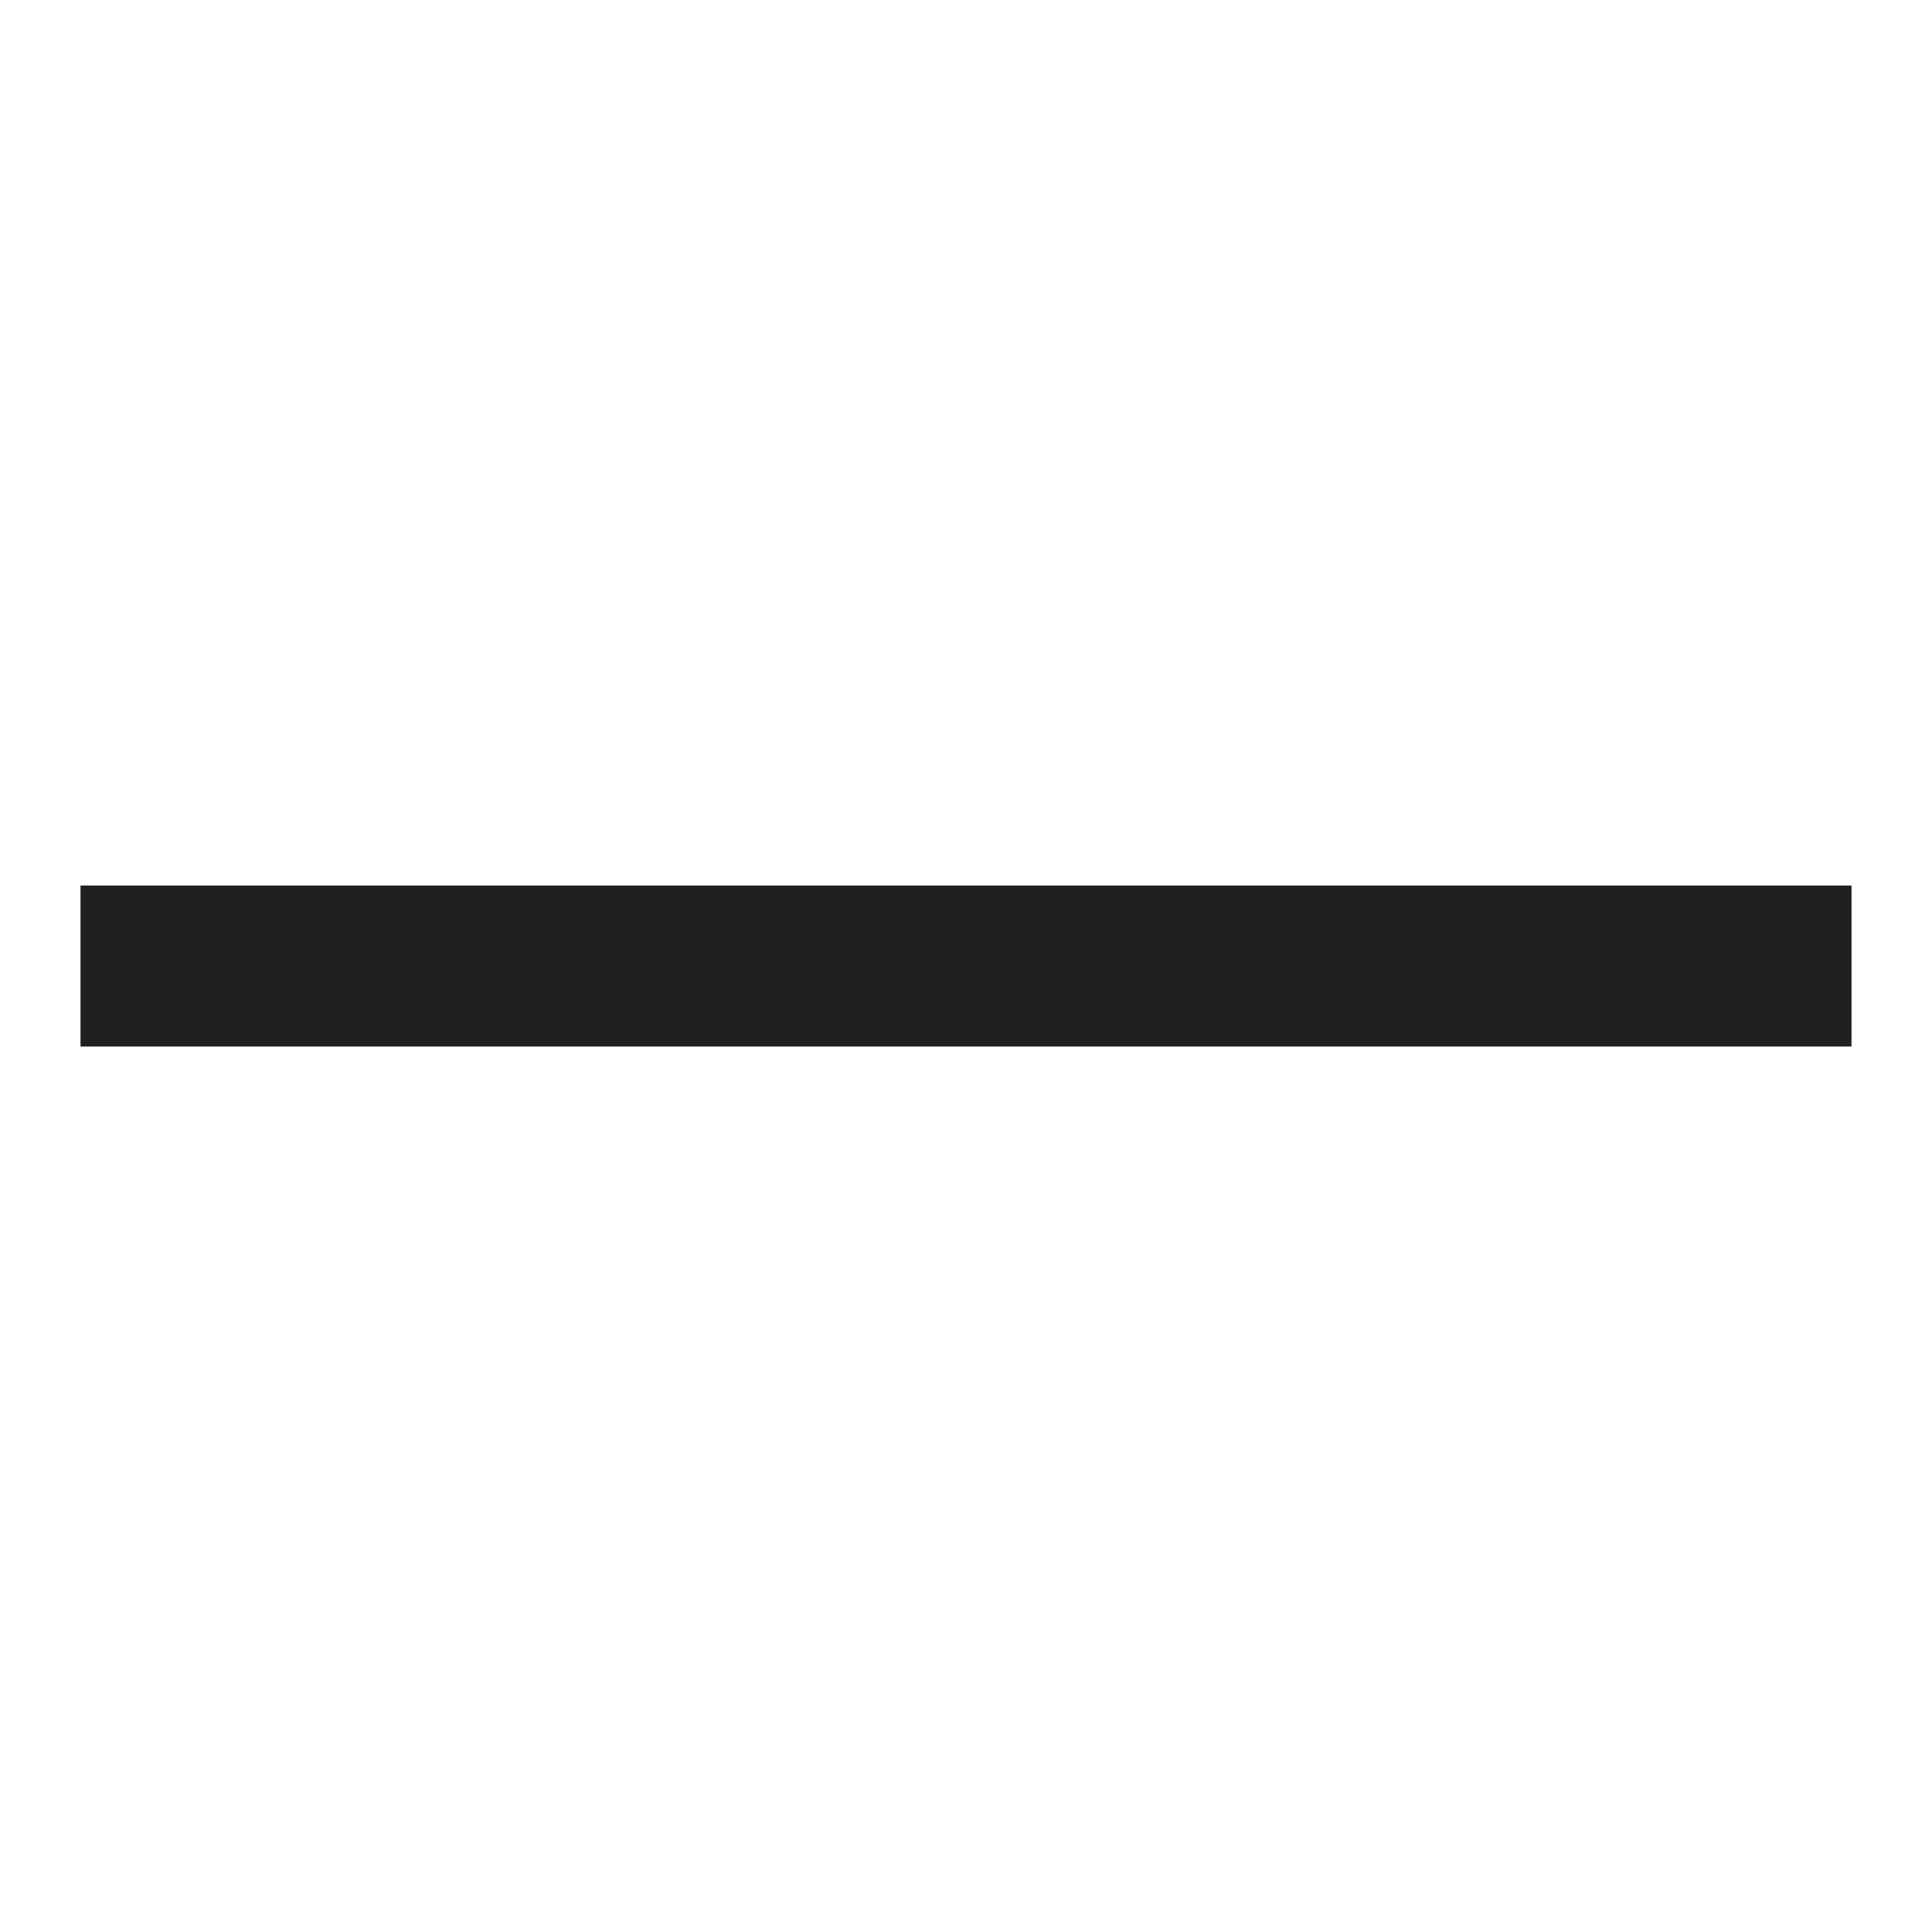 <svg fill="#221F20" xmlns="http://www.w3.org/2000/svg" viewBox="0 0 24 24" height="256px" width="256px">

<g stroke-width="0" id="SVGRepo_bgCarrier"></g>

<g stroke-linejoin="round" stroke-linecap="round" id="SVGRepo_tracerCarrier"></g>

<g id="SVGRepo_iconCarrier">

<path d="M23 13H1v-2h22z"></path>

<path d="M0 0h24v24H0z" fill="none"></path>

</g>

</svg>